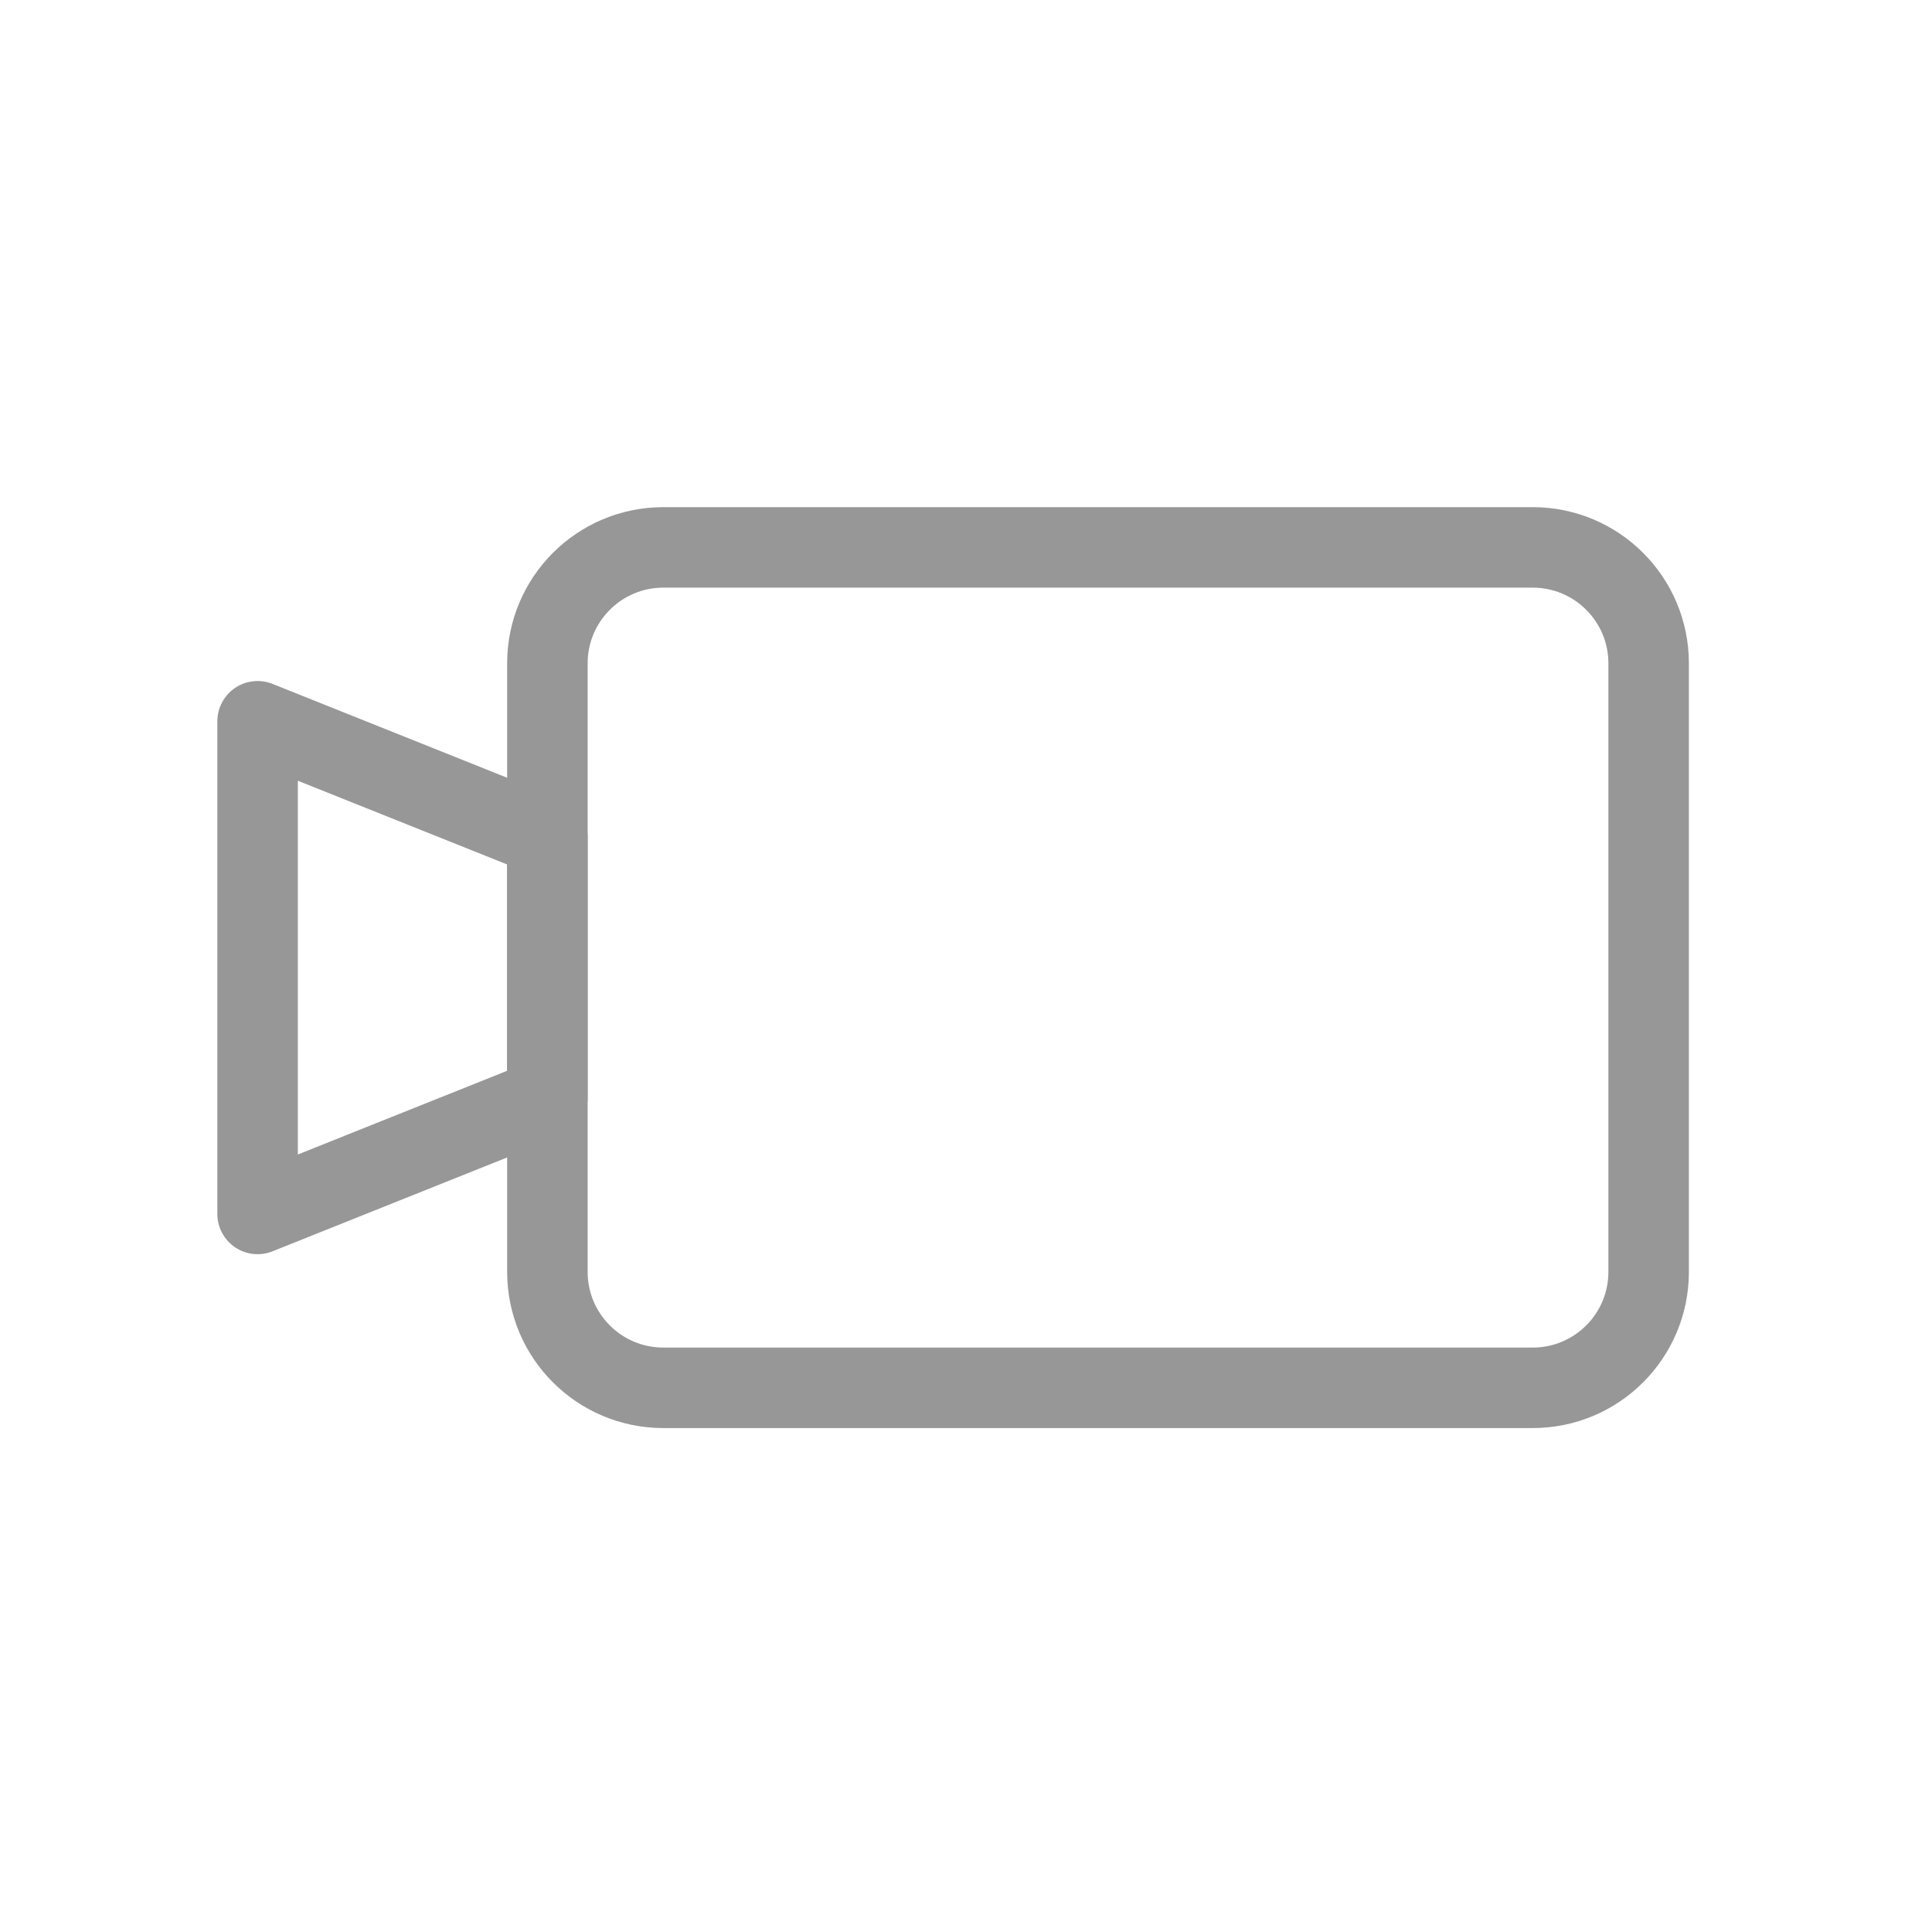 <?xml version="1.0" encoding="UTF-8"?>
<svg width="60px" height="60px" viewBox="0 0 60 60" version="1.1" xmlns="http://www.w3.org/2000/svg" xmlns:xlink="http://www.w3.org/1999/xlink">
    <title>camera-recul</title>
    <g id="camera-recul" stroke="none" stroke-width="1" fill="none" fill-rule="evenodd" stroke-linejoin="round">
        <g id="Group-17" transform="translate(8, 17)" stroke="#979797" stroke-width="2.5">
            <path d="M12.6,0 L39.6,0 C41.588,-2.57521881e-15 43.2,1.612 43.2,3.6 L43.2,22.5 C43.2,24.488 41.588,26.1 39.6,26.1 L12.6,26.1 C10.612,26.1 9,24.488 9,22.5 L9,3.6 C9,1.612 10.612,-9.67036614e-16 12.6,0 Z" id="Rectangle"></path>
            <polygon id="Rectangle" transform="translate(4.5, 13.05) scale(-1, 1) translate(-4.5, -13.05) " points="0 9 9 5.4 9 20.7 0 17.1"></polygon>
        </g>
    </g>
</svg>